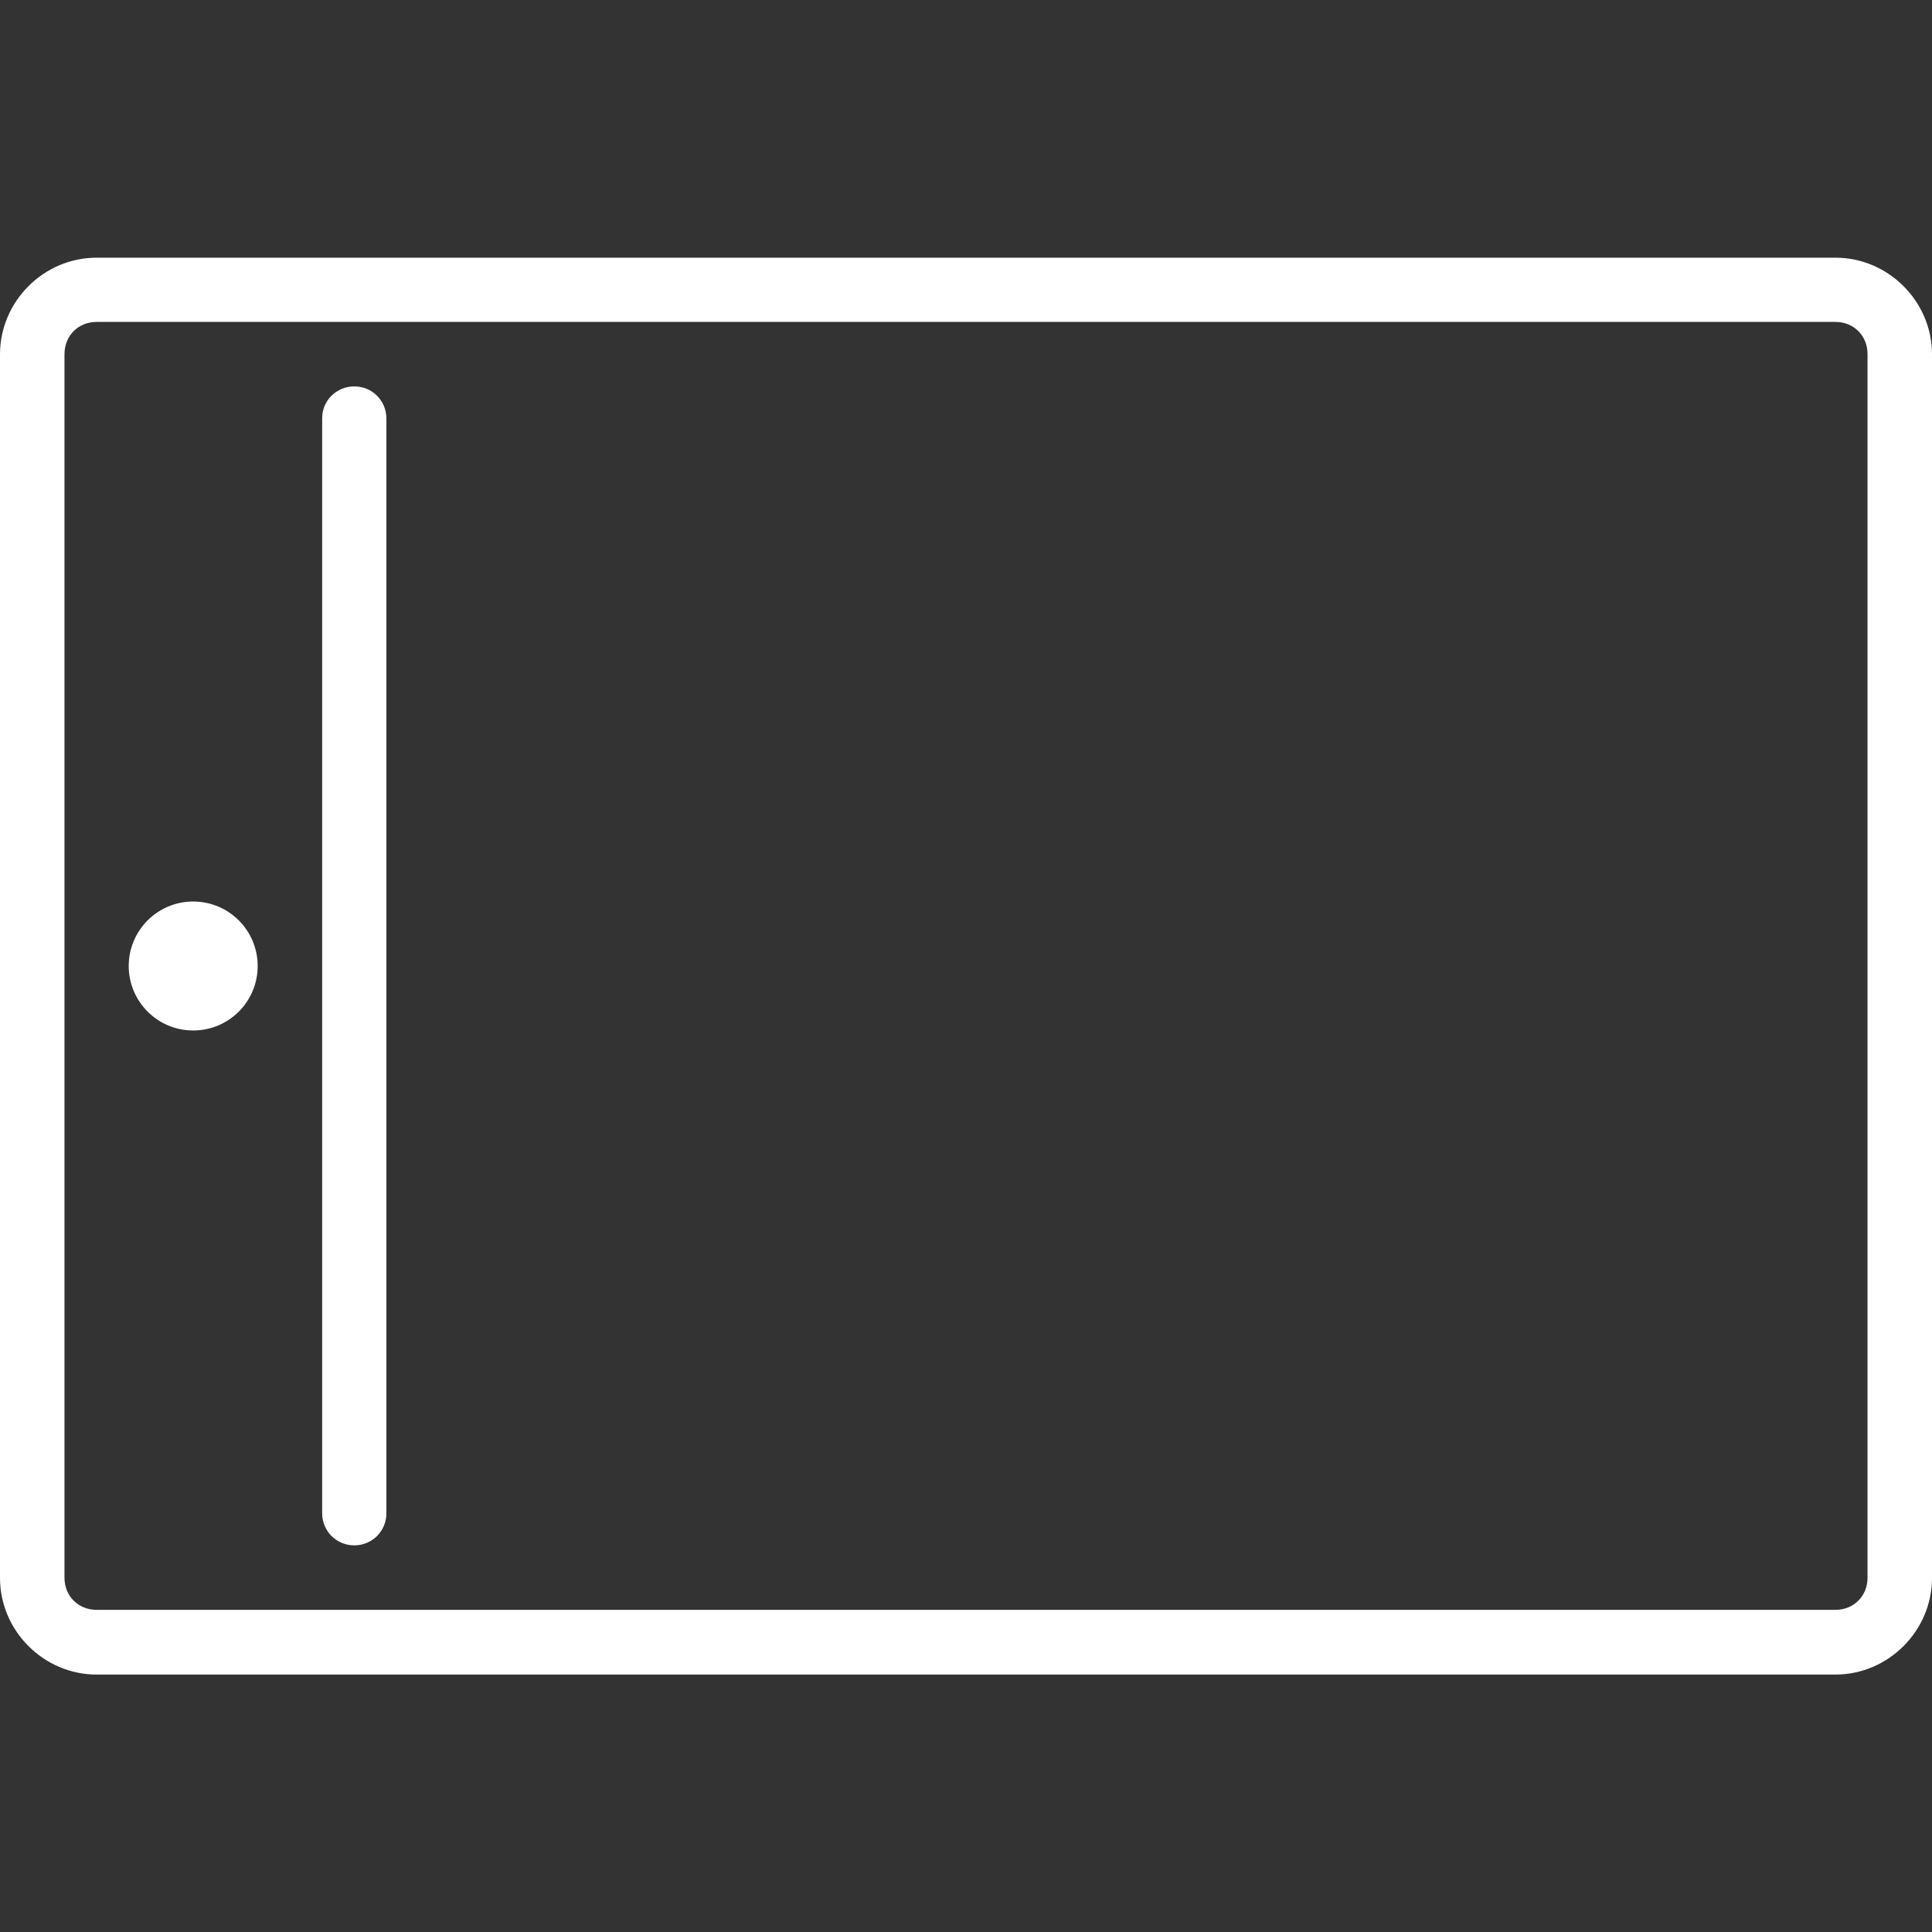 <?xml version="1.0" encoding="utf-8"?>
<!-- Generator: Adobe Illustrator 24.1.3, SVG Export Plug-In . SVG Version: 6.00 Build 0)  -->
<svg version="1.1" id="Ebene_1" xmlns="http://www.w3.org/2000/svg" xmlns:xlink="http://www.w3.org/1999/xlink" x="0px" y="0px"
	 viewBox="0 0 800 800" style="enable-background:new 0 0 800 800;" xml:space="preserve">
<rect x="0" y="0" width="800" height="800" fill="#333333" stroke="none"/>
<style type="text/css">
	.st0{fill:#FFFFFF;}
</style>
<path class="st0" d="M146.7,160c7.4,0,13.3,5.9,13.3,13.3v453.3c0,7.4-5.9,13.3-13.3,13.3c-7.4,0-13.3-5.9-13.3-13.3V173.3
	C133.3,165.9,139.3,160,146.7,160z M106.7,400c0,14.7-11.9,26.7-26.7,26.7S53.3,414.7,53.3,400s11.9-26.7,26.7-26.7
	S106.7,385.3,106.7,400z M40,106.7c-21.9,0-40,18.1-40,40v506.7c0,21.9,18.1,40,40,40h720c21.9,0,40-18.1,40-40V146.7
	c0-21.9-18.1-40-40-40H40z M40,133.3h720c7.6,0,13.3,5.7,13.3,13.3v506.7c0,7.6-5.7,13.3-13.3,13.3H40c-7.6,0-13.3-5.7-13.3-13.3
	V146.7C26.7,139,32.4,133.3,40,133.3z"/>
</svg>
